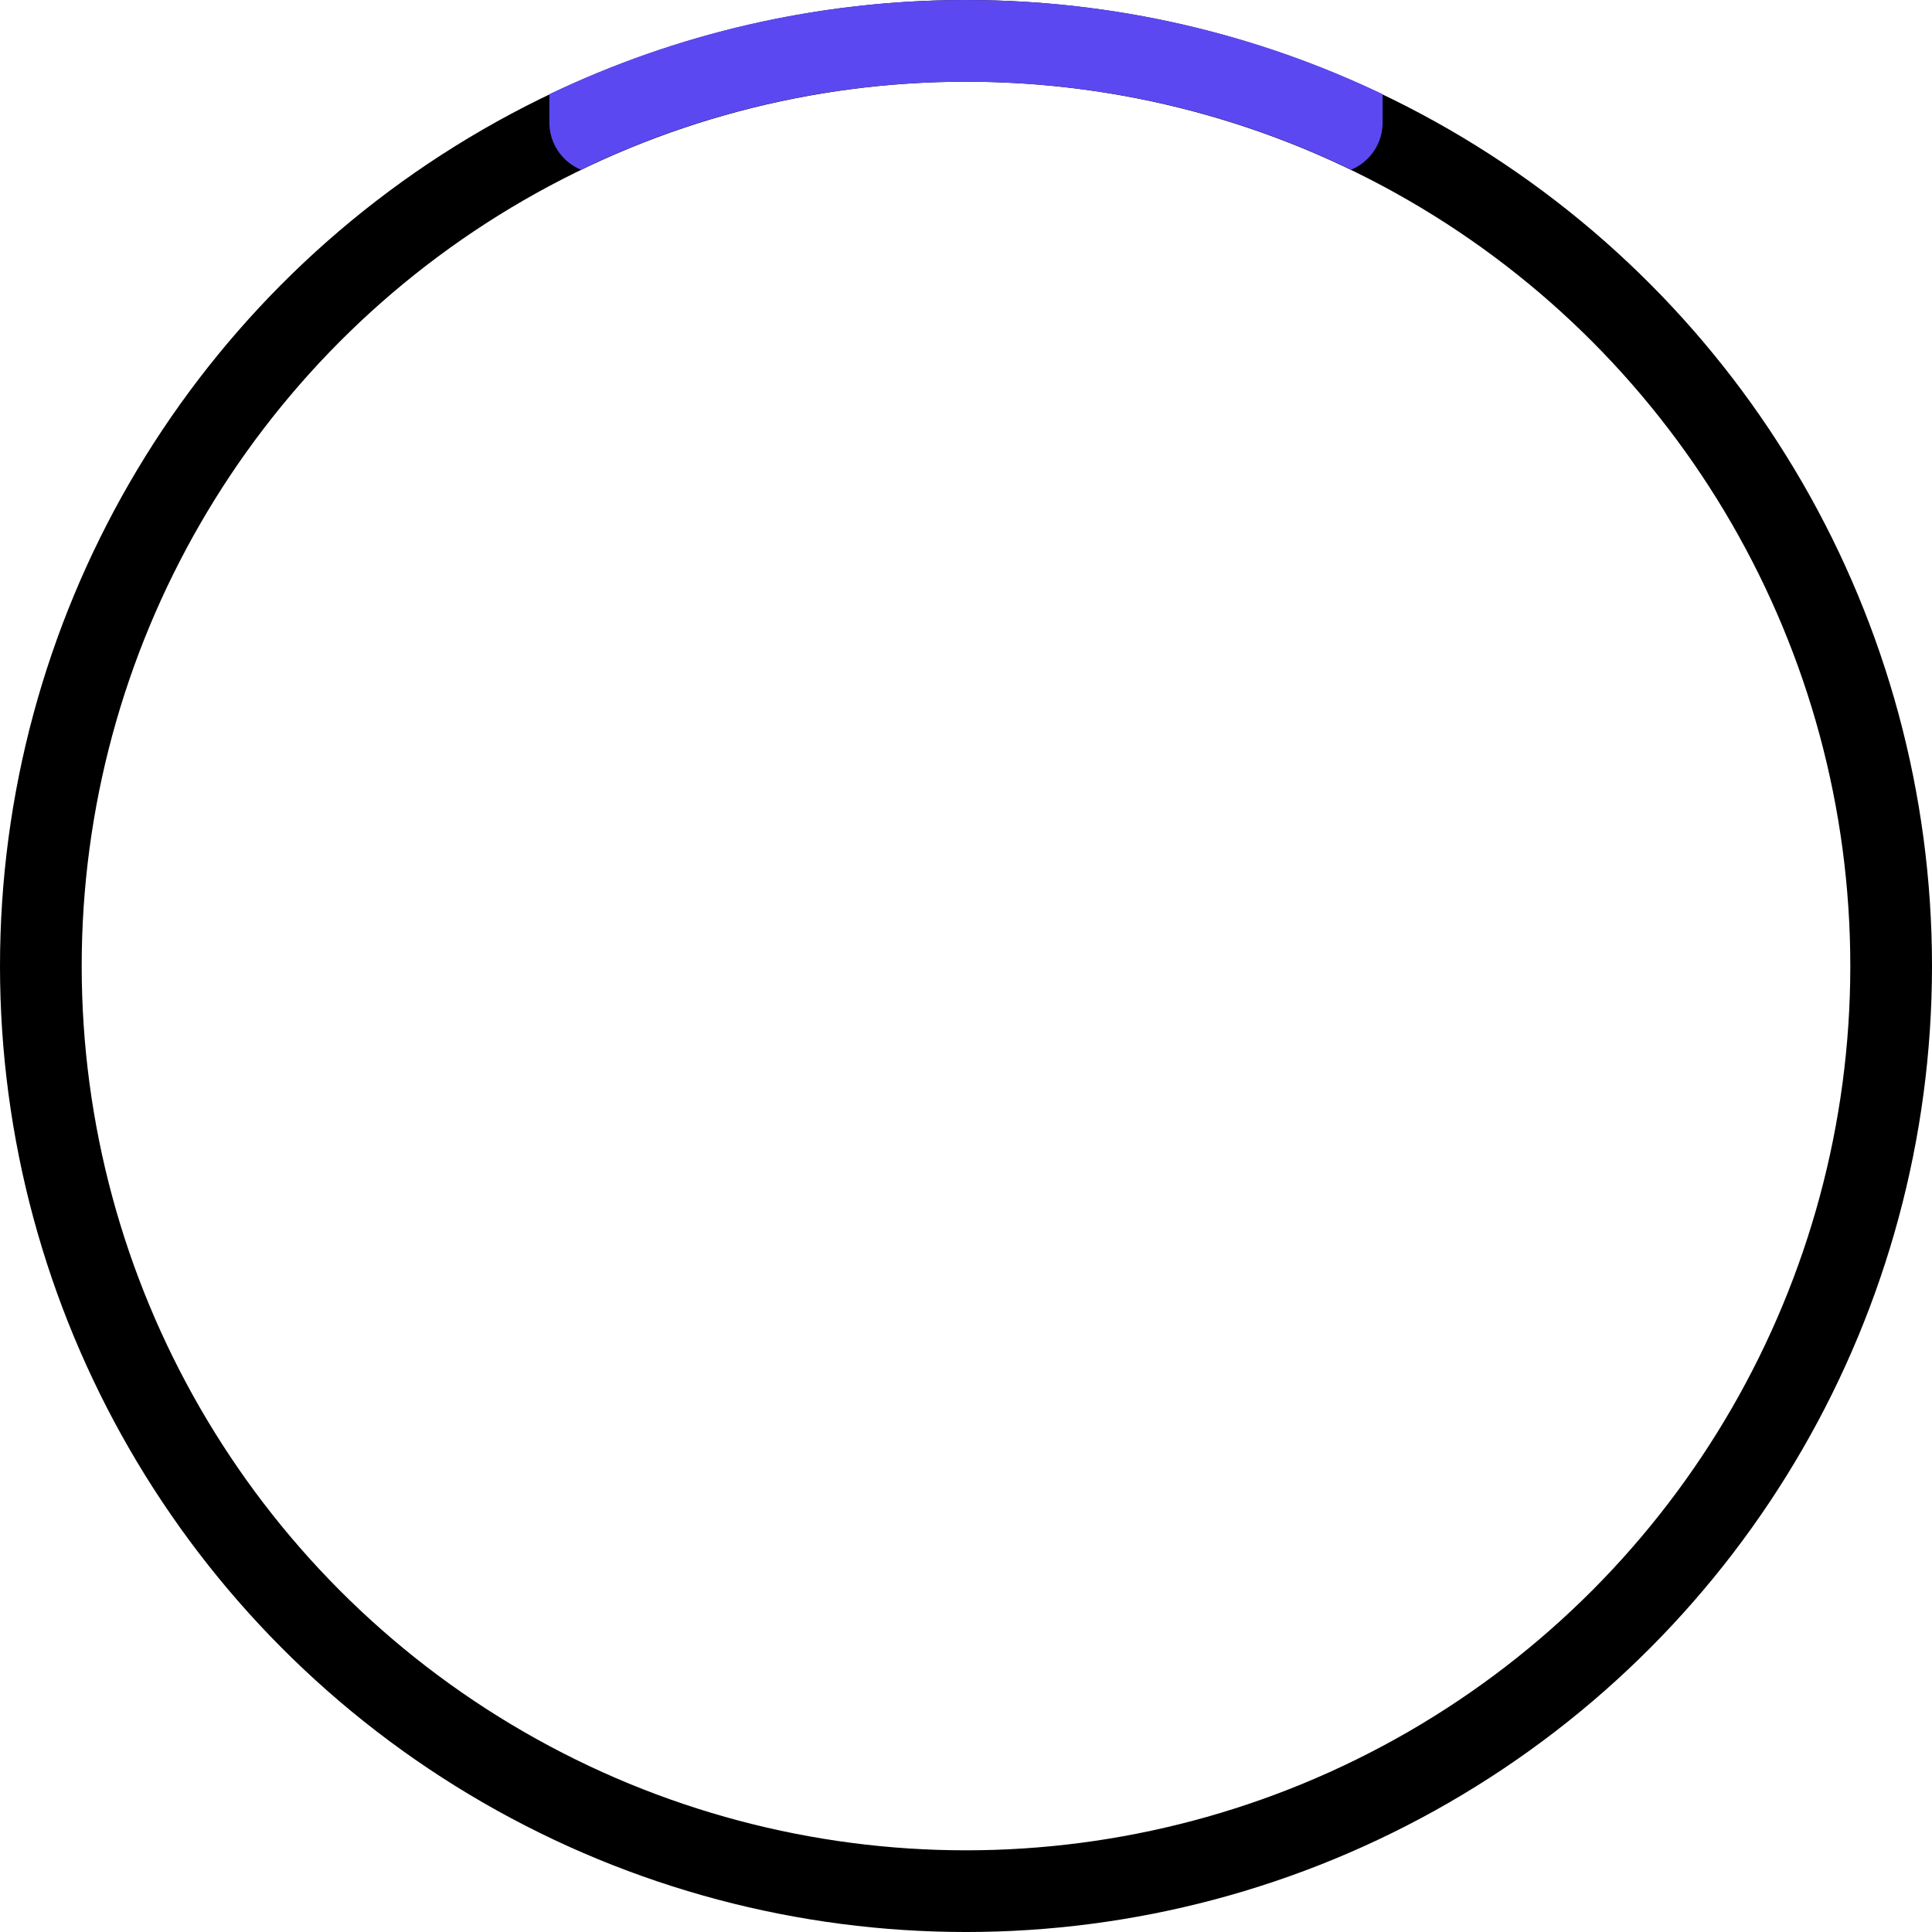 <?xml version="1.0" encoding="UTF-8"?> <svg xmlns="http://www.w3.org/2000/svg" width="1892" height="1892" viewBox="0 0 1892 1892" fill="none"><circle cx="946" cy="946.008" r="906" stroke="black" stroke-width="80"></circle><path d="M946 0.008C1092.1 0.008 1230.47 33.128 1354 92.27V120.008C1354 140.848 1341.25 158.706 1323.12 166.216C1209.12 110.981 1081.18 80.008 946 80.008C810.821 80.008 682.877 110.981 568.876 166.216C550.751 158.706 538 140.848 538 120.008V92.27C661.532 33.128 799.898 0.008 946 0.008Z" fill="#5C48F1"></path></svg> 